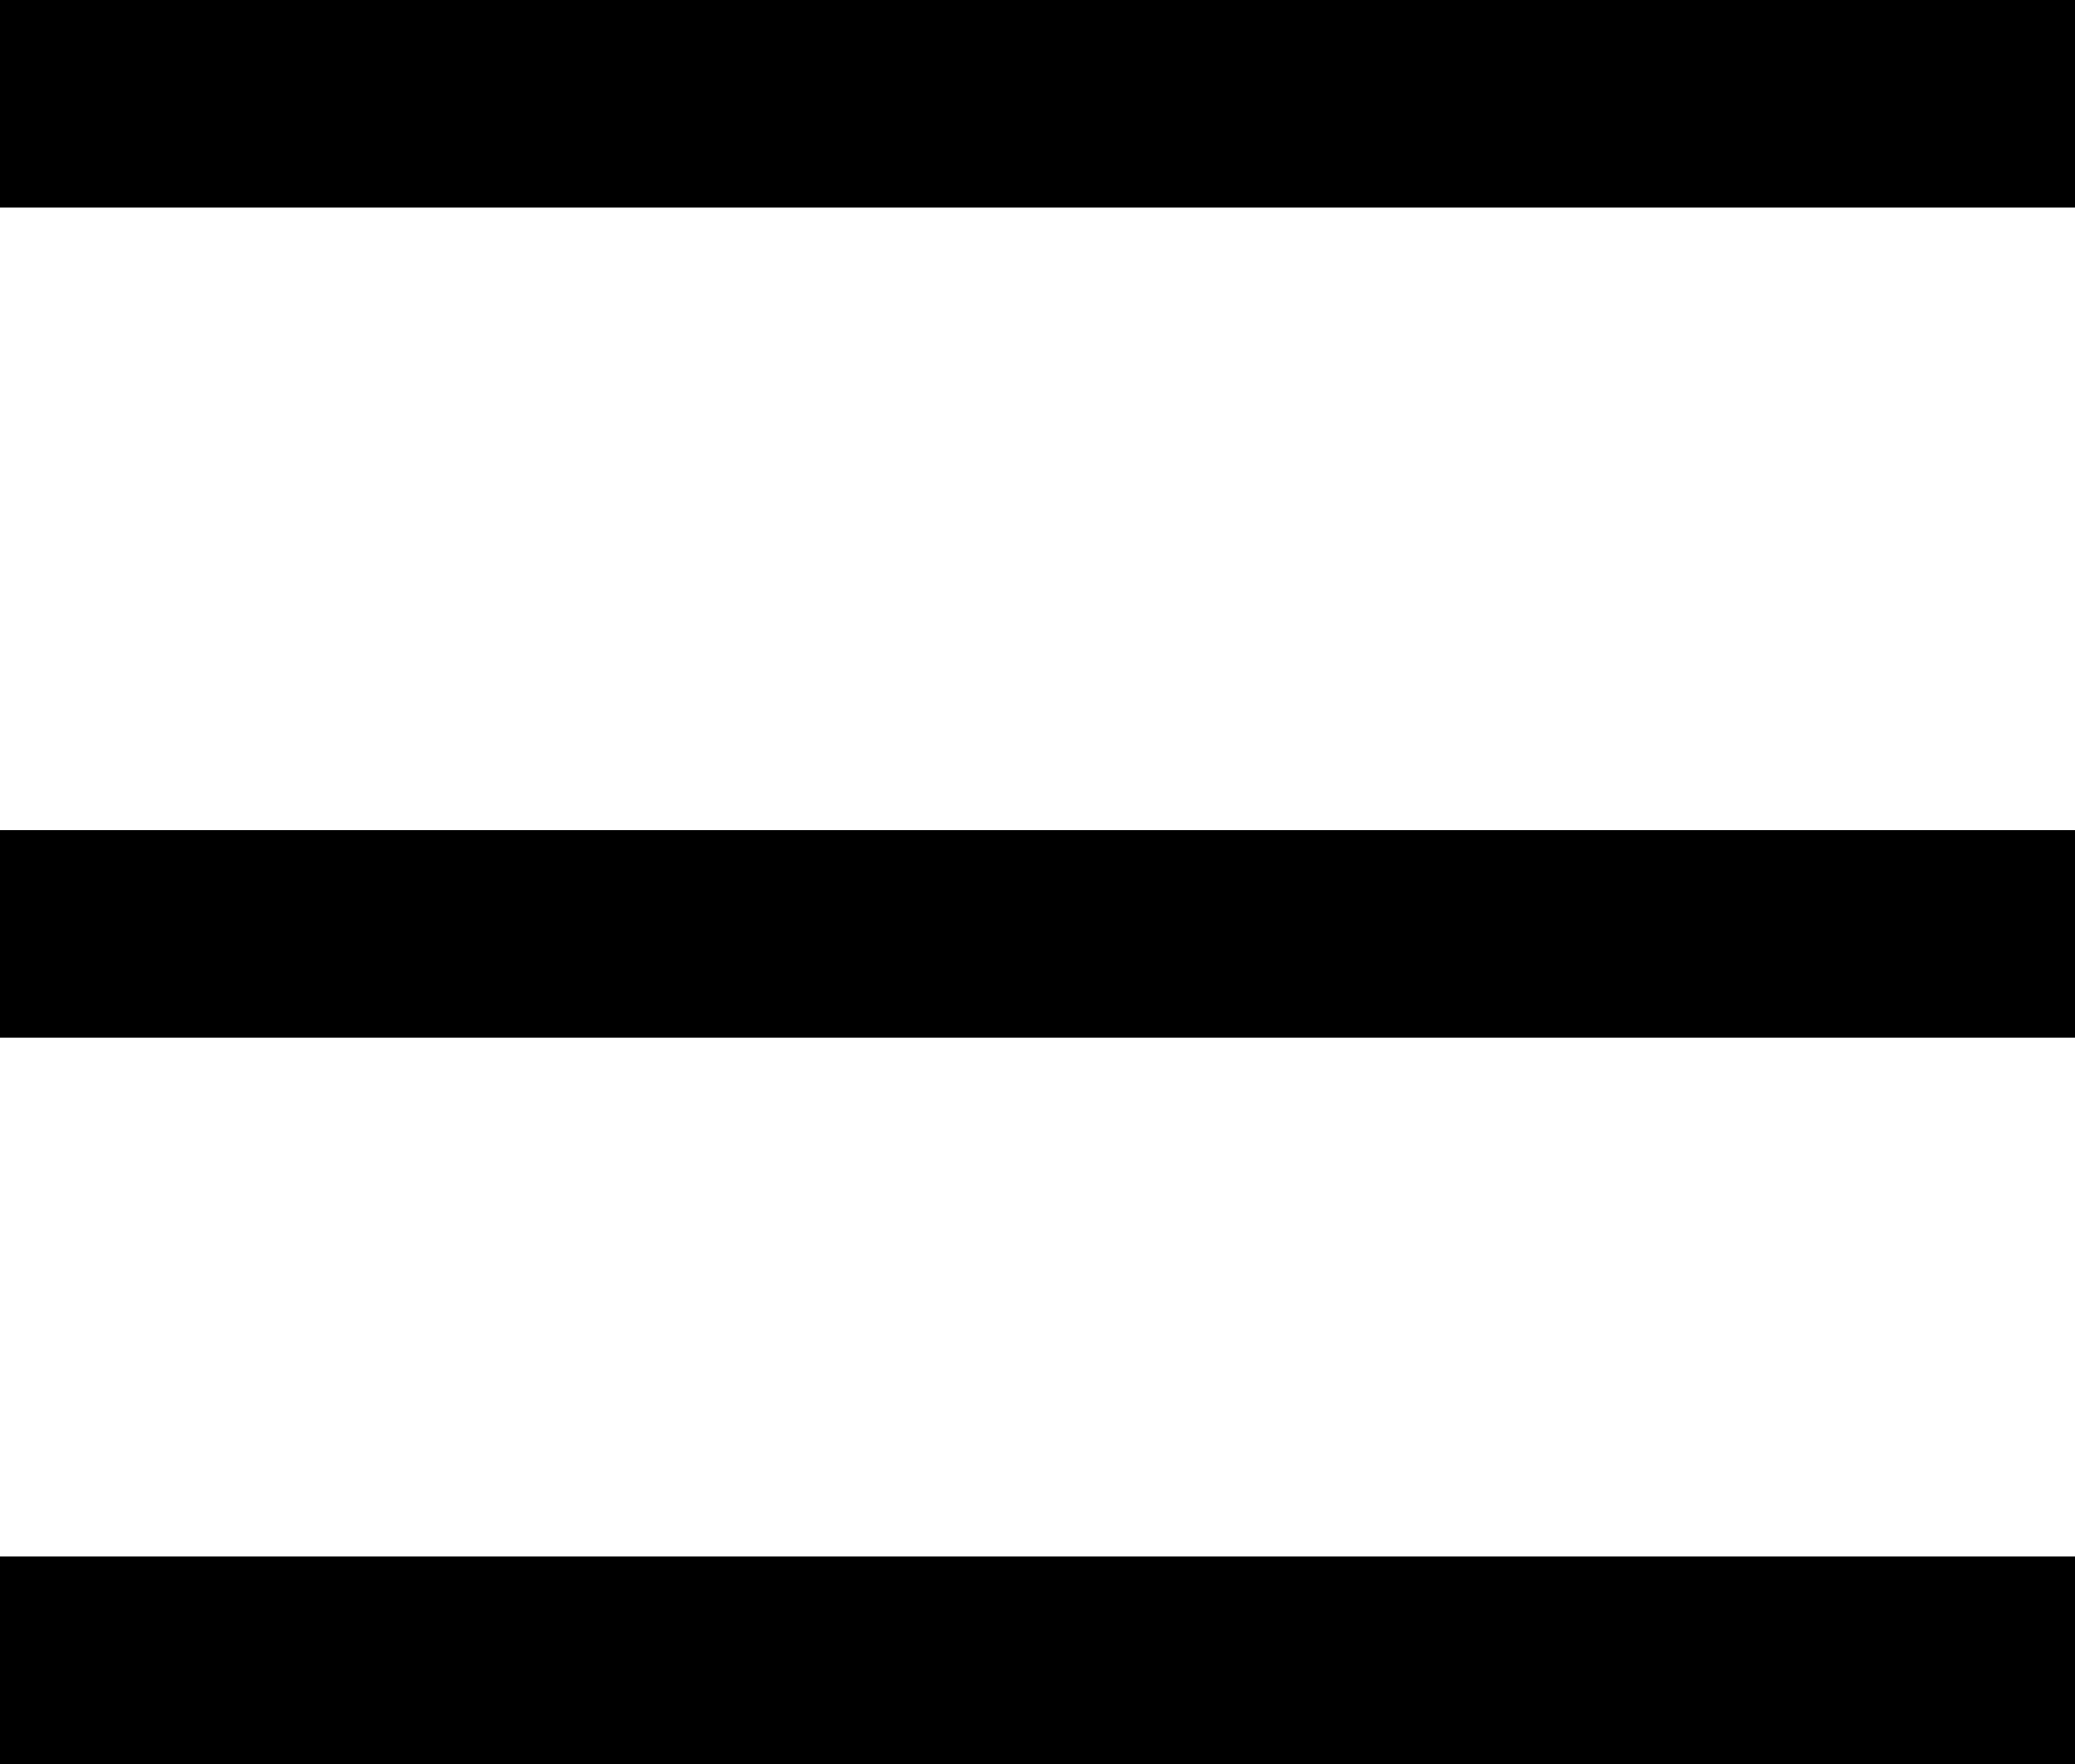 <svg xmlns="http://www.w3.org/2000/svg" width="20" height="17" viewBox="0 0 20 17"><g id="Gruppe_29" data-name="Gruppe 29" transform="translate(-40 -232.5)"><path id="Linie_1" data-name="Linie 1" d="M20,1H0V-1H20Z" transform="translate(40 233.5)"></path><path id="Linie_2" data-name="Linie 2" d="M20,1H0V-1H20Z" transform="translate(40 241.5)"></path><path id="Linie_3" data-name="Linie 3" d="M20,1H0V-1H20Z" transform="translate(40 248.5)"></path></g></svg>